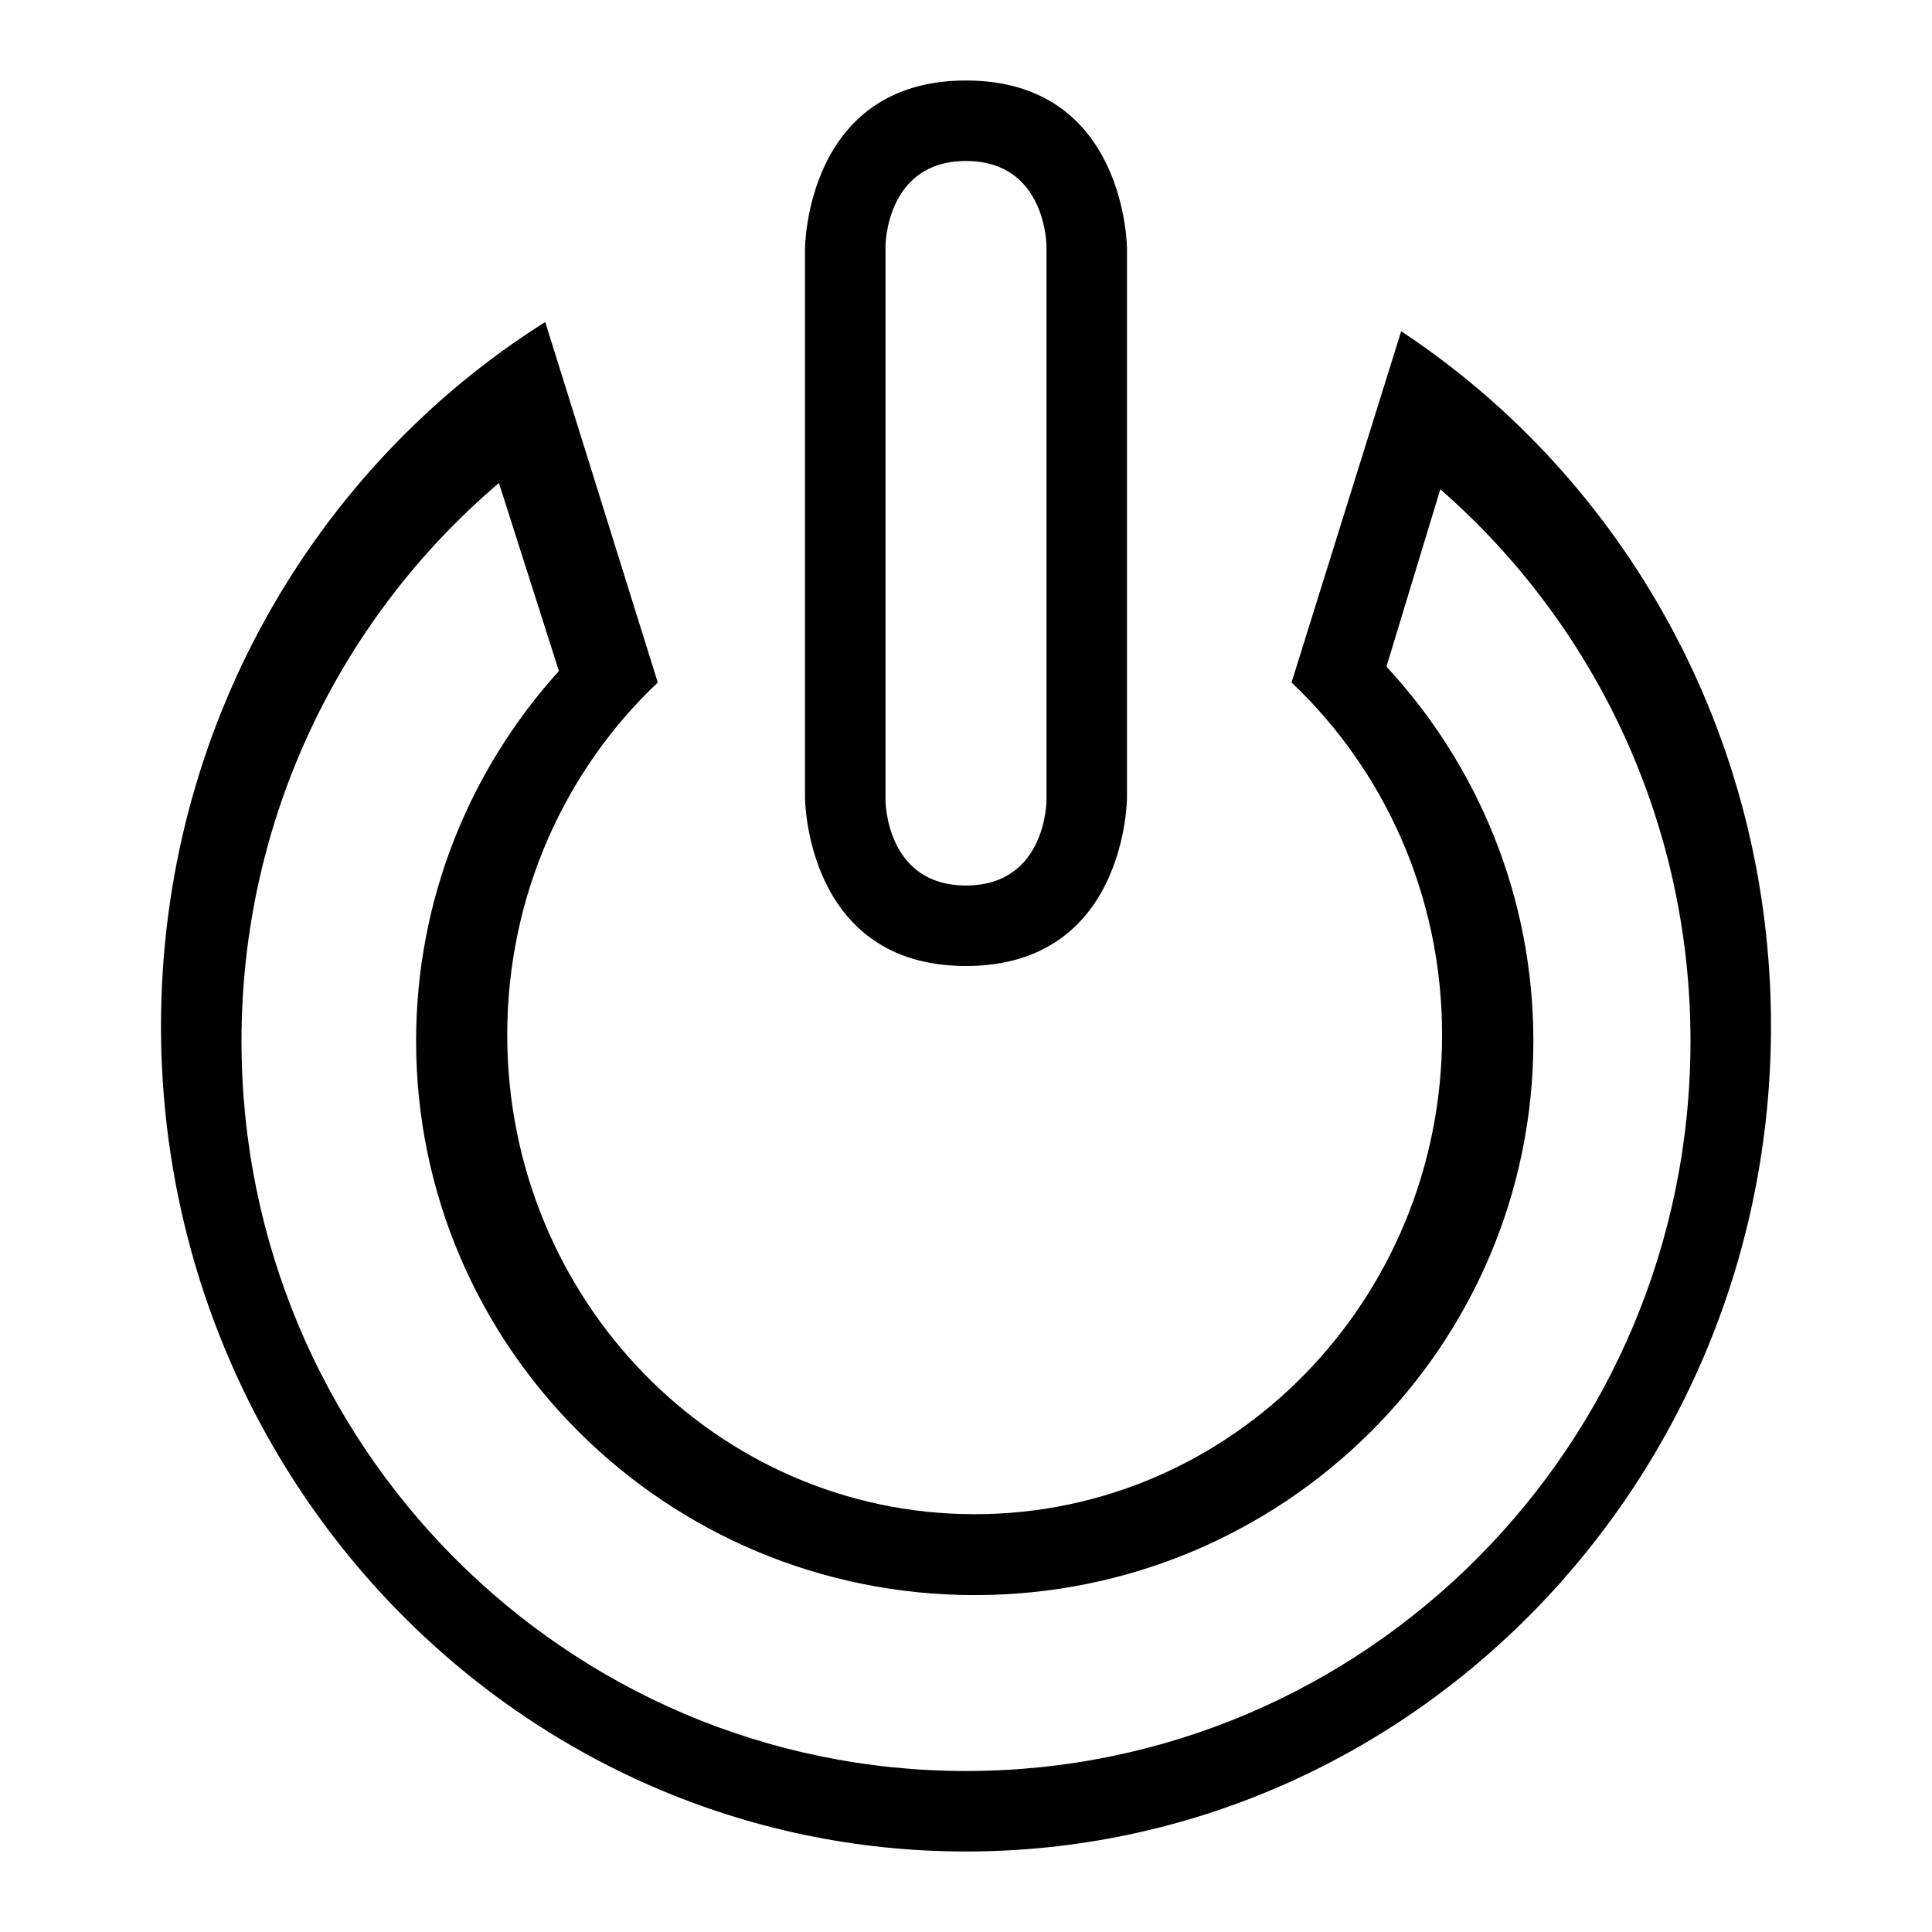 <?xml version="1.0" ?><svg height="24px" version="1.1" viewBox="0 0 24 24" width="24px" xmlns="http://www.w3.org/2000/svg" xmlns:sketch="http://www.bohemiancoding.com/sketch/ns" xmlns:xlink="http://www.w3.org/1999/xlink"><title/><desc/><defs/><g fill="none" fill-rule="evenodd" id="miu" stroke="none" stroke-width="1"><g id="Artboard-1" transform="translate(-647, -587)"><g id="slice" transform="translate(215, 119)"/><path d="M664.406,591.115 C667.17,592.94 669,596.123 669,599.745 C669,605.408 664.523,610 659,610 C653.477,610 649,605.408 649,599.745 C649,596.046 650.91,592.804 653.773,591 L655.171,595.478 C654.021,596.566 653.301,598.124 653.301,599.855 C653.301,603.144 655.901,605.81 659.108,605.81 C662.314,605.81 664.914,603.144 664.914,599.855 C664.914,598.124 664.194,596.566 663.044,595.478 L664.406,591.115 Z M668,599.932 C668,604.94 663.971,609 659,609 C654.029,609 650,604.94 650,599.932 C650,597.152 651.242,594.663 653.198,593 L653.943,595.336 C652.84,596.555 652.169,598.166 652.169,599.932 C652.169,603.733 655.276,606.815 659.108,606.815 C662.941,606.815 666.048,603.733 666.048,599.932 C666.048,598.139 665.357,596.506 664.223,595.281 L664.892,593.078 C666.796,594.741 668,597.195 668,599.932 Z M659,588 C657,588 657,590.095 657,590.095 L657,596.905 C657,596.905 657,599 659,599 C661,599 661,596.905 661,596.905 L661,590.095 C661,590.095 661,588 659,588 L659,588 Z M659,598 C660,598 660,596.941 660,596.941 L660,590.059 C660,590.059 660,589 659,589 C658,589 658,590.059 658,590.059 L658,596.941 C658,596.941 658,598 659,598 L659,598 Z" fill="#000000" id="device-power-outline-stroke"/></g></g></svg>